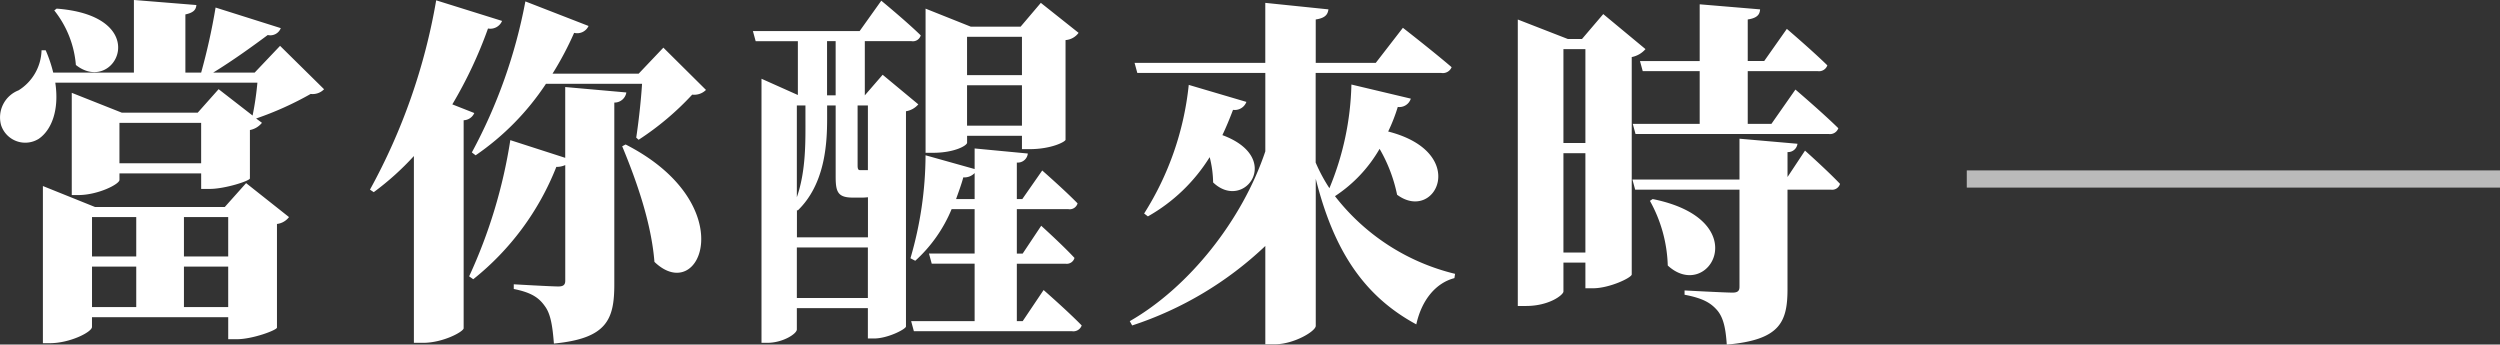 <svg id="zh-hant" xmlns="http://www.w3.org/2000/svg" width="290.688" height="40.063" viewBox="0 0 290.688 40.063">
  <rect x="0" y="0" width="290.688" height="40.063" fill="#333333" stroke="none"/>
  <defs>
    <style>
      .cls-1 {
        fill: #fff;
        fill-rule: evenodd;
      }

      .cls-2 {
        fill: #bababa;
      }
    </style>
  </defs>
  <path id="當你醒來時_のコピー" data-name="當你醒來時 のコピー" class="cls-1" d="M317.621,4.4a11.7,11.7,0,0,1,2.514,6.343c4.549,3.613,9.217-5.671-2.234-6.553ZM332.7,38.891v-4.7h5.147v4.7H332.7Zm-10.694-4.7h5.148v4.7H322.01v-4.7Zm5.148-5.755V33.01H322.01V28.431h5.148Zm10.693,0V33.01H332.7V28.431h5.147Zm-0.4-1.176H322.37L316.3,24.818V43.092h0.8c2.354,0,4.907-1.3,4.907-1.89V40.067h15.841V42.63h1c1.835,0,4.629-1.05,4.668-1.344V29.229a2.049,2.049,0,0,0,1.4-.8l-4.988-3.949ZM325.2,22.172v-4.7h9.5v4.7h-9.5ZM343.877,8.519l-2.953,3.109H336.1c2.274-1.386,4.708-3.151,6.344-4.369a1.3,1.3,0,0,0,1.516-.8l-7.581-2.394a72.446,72.446,0,0,1-1.676,7.561h-1.835V4.865c1-.21,1.237-0.588,1.277-1.092l-7.263-.588v8.444H317.5a15.575,15.575,0,0,0-.878-2.6h-0.479a5.66,5.66,0,0,1-2.674,4.663,3.379,3.379,0,0,0-2.035,4.033,2.955,2.955,0,0,0,4.39,1.6C317.3,18.307,318.22,16,317.741,12.8h23.5a34.776,34.776,0,0,1-.559,3.823l-3.95-3.066L334.3,16.291h-8.818l-5.826-2.31V25.869h0.758c2.275,0,4.789-1.26,4.789-1.764V23.348h9.5v1.806h1c1.755,0,4.628-.924,4.668-1.218V18.307a2.365,2.365,0,0,0,1.4-.84l-0.679-.5a37.418,37.418,0,0,0,6.345-2.857,1.841,1.841,0,0,0,1.556-.546Zm20.028,6.805a50.426,50.426,0,0,0,4.15-8.822,1.48,1.48,0,0,0,1.636-.882L362.03,3.226a70.277,70.277,0,0,1-7.7,22.012l0.439,0.294a32.109,32.109,0,0,0,4.668-4.2V43.05h1.078c2.274,0,4.628-1.26,4.708-1.68v-24.2a1.391,1.391,0,0,0,1.237-.84Zm13.128-2.016v8.233l-6.384-2.058a59.275,59.275,0,0,1-4.788,15.837l0.478,0.336A31.439,31.439,0,0,0,376,22.592a2.416,2.416,0,0,0,1.037-.21V35.824c0,0.462-.2.672-0.8,0.672-0.878,0-5.187-.252-5.187-0.252V36.79c2.115,0.42,2.952,1.05,3.631,2.016,0.678,0.924.878,2.352,1.037,4.327,6.185-.588,7.023-2.814,7.023-6.889V15.115a1.393,1.393,0,0,0,1.4-1.176Zm6.624,6.889c1.676,4.033,3.391,8.906,3.75,13.442,5.387,5.167,10.215-6.721-3.351-13.652Zm4.788-11.468-2.873,3.025H375.557a37.242,37.242,0,0,0,2.513-4.747,1.449,1.449,0,0,0,1.676-.8L372.4,3.352a60.21,60.21,0,0,1-6.224,17.559l0.439,0.336a30.291,30.291,0,0,0,8.18-8.317h11.172c-0.12,1.932-.4,4.453-0.678,6.259l0.279,0.252A32.886,32.886,0,0,0,391.8,14.19a1.937,1.937,0,0,0,1.6-.546Zm41.695-1.26v4.453h-6.384V7.469h6.384ZM423.756,17.8V13.1h6.384v4.7h-6.384Zm0,1.176h6.384v1.554h0.878c2.594,0,4.19-.882,4.19-1.092V7.847a2.05,2.05,0,0,0,1.516-.84l-4.389-3.487-2.354,2.772H424.2l-5.267-2.1V20.954h0.878c2.474,0,3.95-.84,3.95-1.176v-0.8ZM403.965,37.841V31.96h8.259v5.881h-8.259Zm1-22.39v1.512c0,2.6.08,6.049-1,9.158V15.451h1Zm3.512-7.477v6.3h-1v-6.3h1Zm3.75,7.477V22.97h-0.917c-0.2,0-.28-0.126-0.28-0.546V15.451h1.2Zm-4.748,0h1v8.276c0,1.764.239,2.436,2,2.436h0.878a5.86,5.86,0,0,0,.877-0.042v4.663h-8.259V27.591l0.08,0.084c3.192-3.067,3.431-7.771,3.431-10.67V15.451Zm6.464-3.571-2.075,2.394v-6.3h5.427a0.948,0.948,0,0,0,1.077-.672c-1.676-1.638-4.588-4.033-4.588-4.033L411.267,6.8h-12.41l0.32,1.176h4.907v6.259l-4.229-1.89V43.05h0.678c1.8,0,3.432-1.05,3.432-1.554V39.017h8.259v3.529h0.719c1.556,0,3.631-1.05,3.711-1.386V16.123a2.389,2.389,0,0,0,1.436-.8Zm8.539,14.451c0.279-.8.6-1.638,0.838-2.521a1.638,1.638,0,0,0,1.317-.5v3.025h-2.155Zm7.741,14.2h-0.678V33.85h5.666a0.927,0.927,0,0,0,1.037-.672c-1.4-1.512-3.87-3.739-3.87-3.739l-2.155,3.235h-0.678V27.507h5.985a0.947,0.947,0,0,0,1.077-.672c-1.516-1.554-4.11-3.823-4.11-3.823l-2.314,3.319h-0.638V22.088a1.173,1.173,0,0,0,1.277-1.05l-6.185-.588v2.394l-5.706-1.6a43.142,43.142,0,0,1-1.756,11.972l0.559,0.294a16.728,16.728,0,0,0,4.229-6.007h2.674v5.167h-5.307l0.319,1.176h4.988v6.679h-7.382l0.319,1.176h18.395a1.023,1.023,0,0,0,1.117-.672c-1.636-1.68-4.429-4.117-4.429-4.117Zm38.224-27.515A33.235,33.235,0,0,1,465.89,25.07a19.137,19.137,0,0,1-1.6-2.982V11.67h14.6A1.1,1.1,0,0,0,480.1,11c-2.154-1.848-5.666-4.579-5.666-4.579l-3.152,4.075h-6.983V5.453c1.118-.168,1.4-0.588,1.477-1.176l-7.342-.756v6.973h-15.2l0.319,1.176h14.884v9.116c-2.674,7.981-8.858,15.795-15.761,19.744l0.279,0.5a41.027,41.027,0,0,0,15.482-9.242V43.218h1.117c2.195,0,4.748-1.512,4.748-2.142v-17.1c2.075,8.275,5.547,13.61,11.691,16.929,0.639-2.9,2.315-4.831,4.43-5.377l0.079-.5a25.113,25.113,0,0,1-13.965-9.032,16.3,16.3,0,0,0,5.187-5.5,17.657,17.657,0,0,1,2.035,5.335c4.469,3.319,8.5-4.915-1.037-7.351a20.037,20.037,0,0,0,1.117-2.857,1.394,1.394,0,0,0,1.516-.966Zm-18.913.042a34.515,34.515,0,0,1-5.188,14.955l0.439,0.336a20.091,20.091,0,0,0,7.183-6.889,12.438,12.438,0,0,1,.4,2.941c3.591,3.445,8.259-2.857,1.077-5.5,0.439-.924.838-1.89,1.237-2.94a1.441,1.441,0,0,0,1.556-.924ZM502,10.284l0.32,1.176h6.623v6.133h-7.78l0.319,1.176h22.464a1.024,1.024,0,0,0,1.118-.672c-1.836-1.806-4.988-4.495-4.988-4.495l-2.793,3.991h-2.753V11.46h8.14a1.023,1.023,0,0,0,1.117-.672c-1.756-1.722-4.709-4.243-4.709-4.243l-2.633,3.739h-1.915V5.453c1.117-.168,1.4-0.588,1.436-1.176l-7.023-.588v6.6H502Zm-8.9,22.264V21h2.554V32.548H493.1ZM495.655,8.9V19.819H493.1V8.9h2.554Zm2.075-4.075-2.474,2.9H493.62l-5.826-2.268V38.765h0.958c2.713,0,4.349-1.3,4.349-1.68V33.724h2.554v2.983h0.878c1.915,0,4.469-1.218,4.509-1.6V9.822a2.814,2.814,0,0,0,1.6-.924Zm5.427,21.718a16.372,16.372,0,0,1,2.075,7.519c4.748,4.369,10.334-5.293-1.756-7.729Zm16-2.773v-2.9a1.1,1.1,0,0,0,1.157-.966l-6.743-.588v4.747H501.122l0.319,1.176h12.13v11.3c0,0.462-.2.672-0.8,0.672-0.958,0-5.586-.252-5.586-0.252v0.5c2.234,0.42,3.112,1.008,3.83,1.848,0.719,0.882.958,2.142,1.078,3.949,6.184-.546,7.062-2.6,7.062-6.469V25.238h5.028a0.948,0.948,0,0,0,1.077-.672c-1.476-1.554-4.07-3.865-4.07-3.865Z" transform="translate(-311.312 -3.188)"/>
  <rect id="長方形_1" data-name="長方形 1" class="cls-2" x="228.688" y="19.813" width="62" height="2"/>
</svg>
